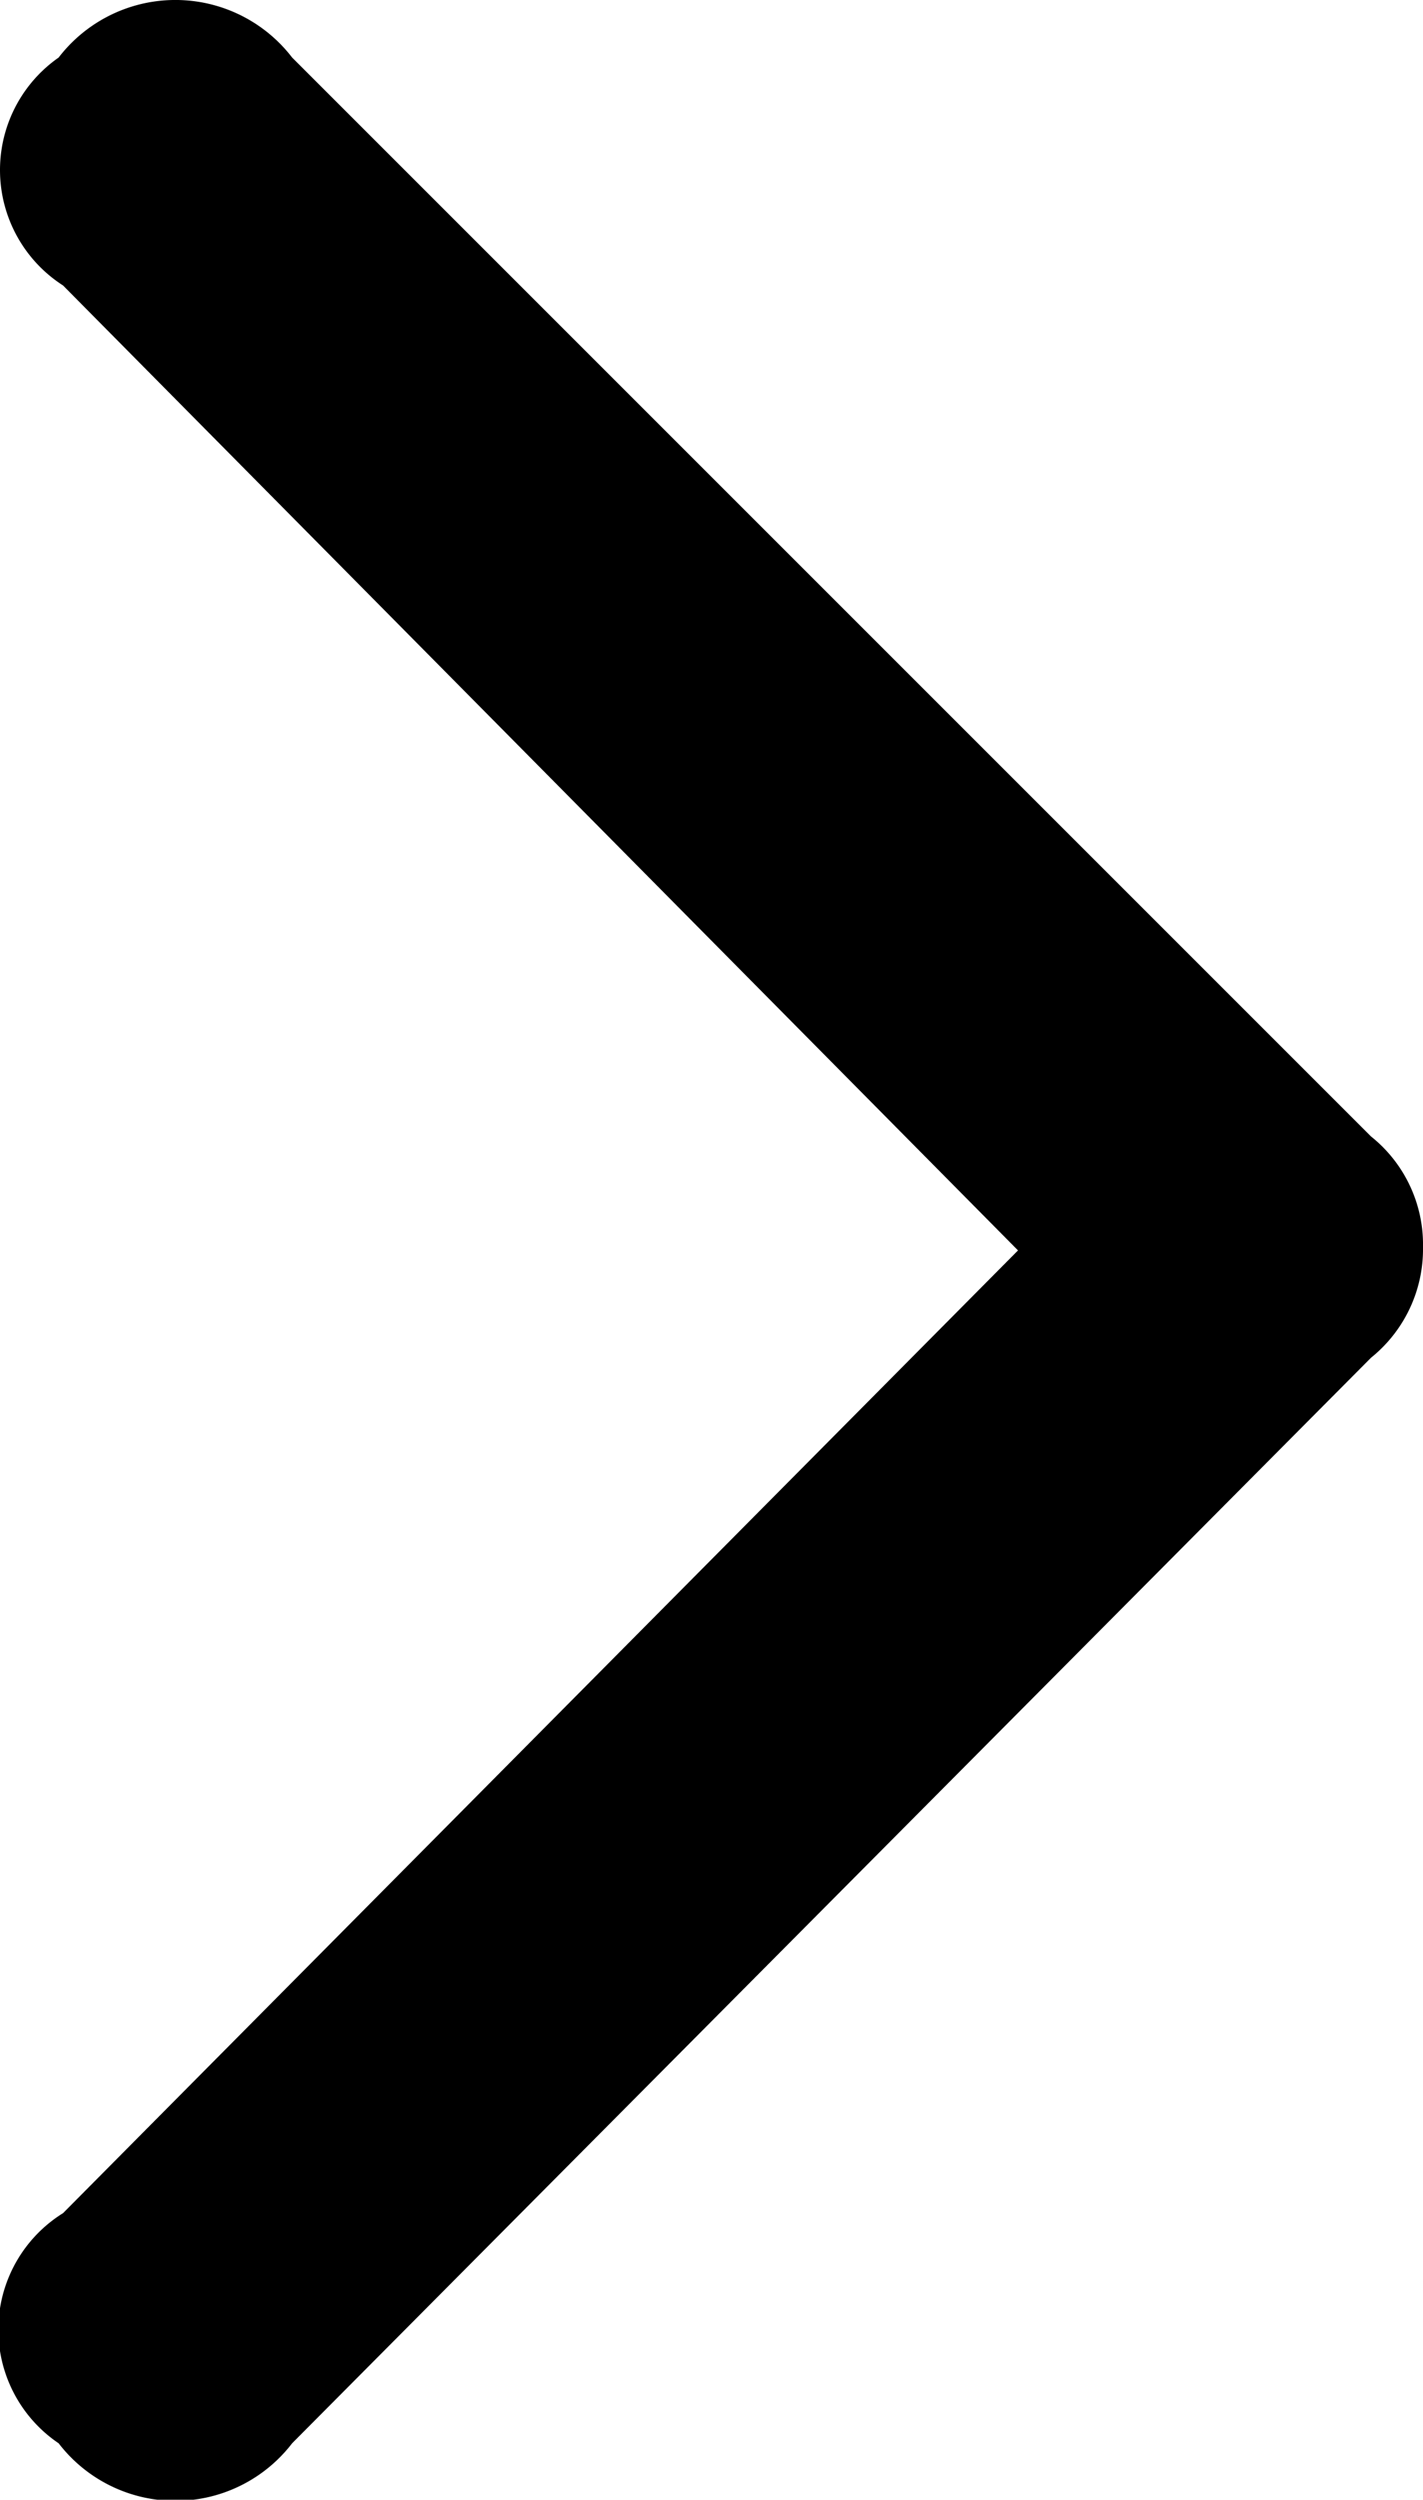 <svg xmlns="http://www.w3.org/2000/svg" viewBox="0 0 12.86 22.59"><path d="M.53.52a1.33,1.33,0,0,1,2.11,0l9.75,9.75a1.25,1.25,0,0,1,.47,1,1.26,1.26,0,0,1-.47,1L2.64,22.08a1.33,1.33,0,0,1-2.11,0A1.24,1.24,0,0,1,.57,20L9.2,11.3.57,2.58A1.24,1.24,0,0,1,.53.52Z"/></svg>